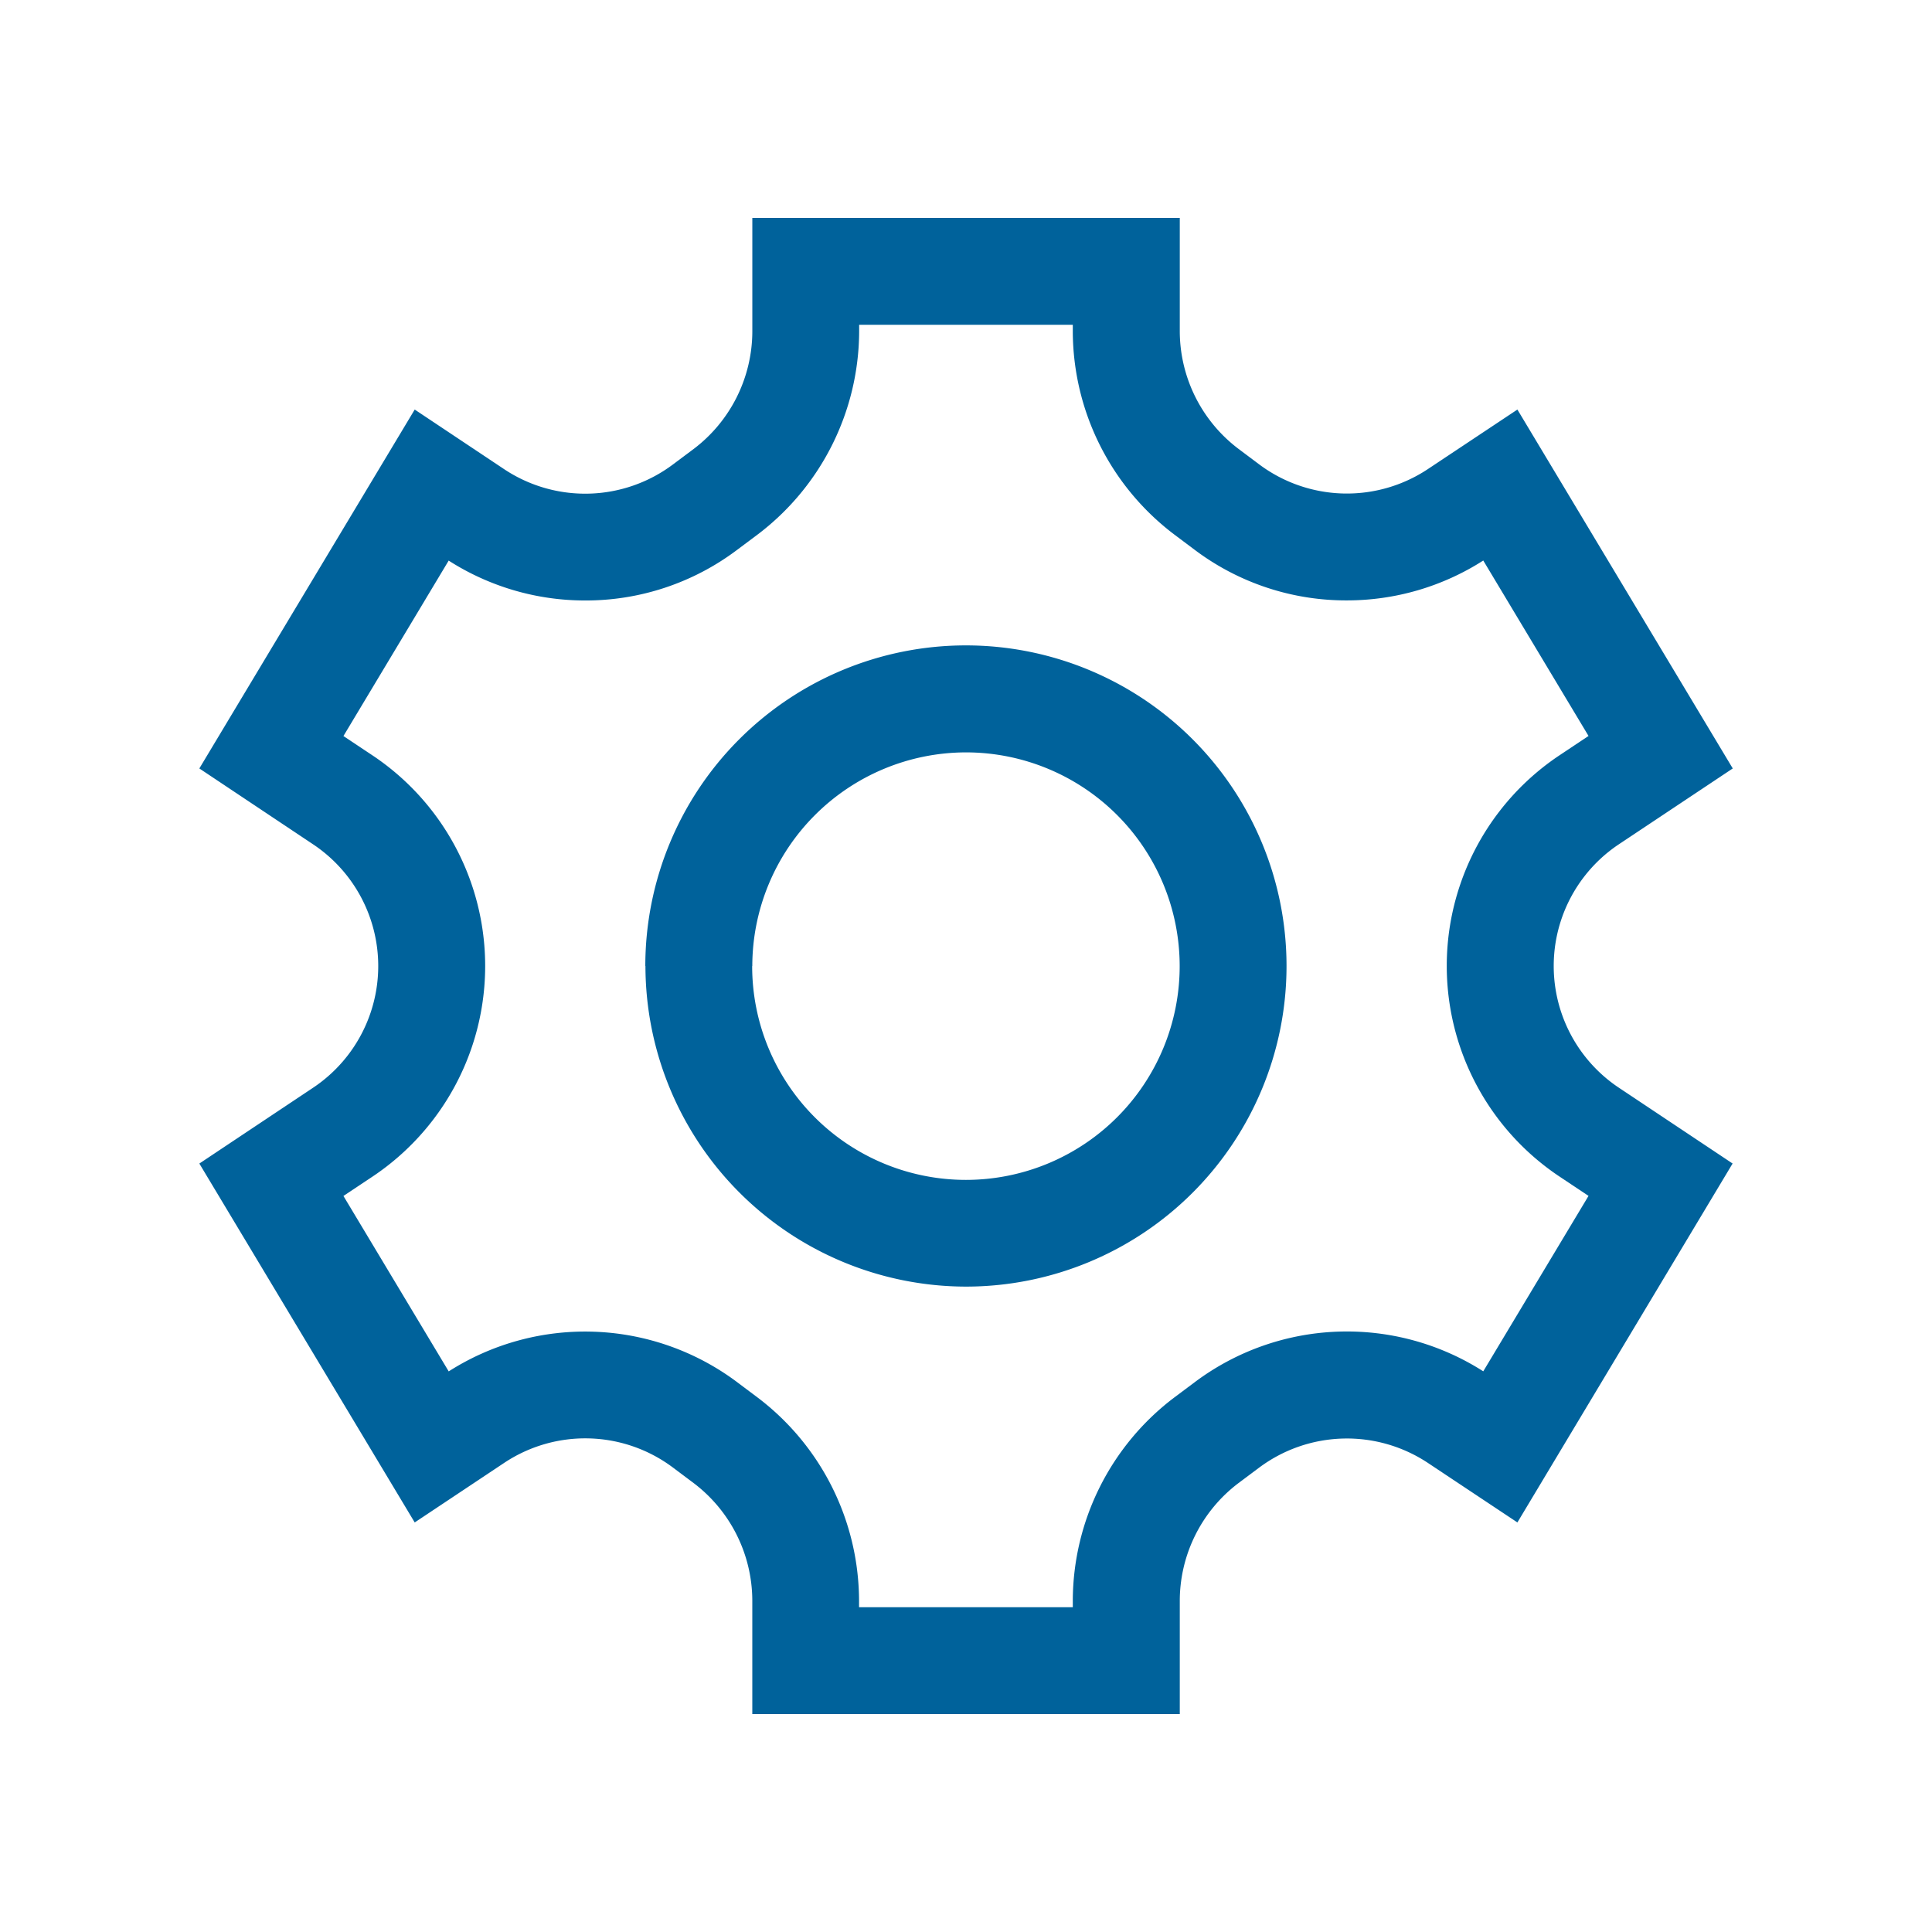 <svg id="icon-settings-mediumblue" xmlns="http://www.w3.org/2000/svg" width="72" height="72" viewBox="0 0 72 72">
  <rect id="Rectangle_4666" data-name="Rectangle 4666" width="72" height="72" fill="rgba(255,255,255,0)"/>
  <g id="Icon-settings" transform="translate(7 7)">
    <rect id="Rectangle_3373" data-name="Rectangle 3373" width="58" height="58" fill="#00629b" opacity="0"/>
    <path id="Combined_Shape" data-name="Combined Shape" d="M36.536,55.758H20.607V51.514a5.508,5.508,0,0,0-2.179-4.36l-.776-.582a5.451,5.451,0,0,0-6.294-.174L8.026,48.616,0,35.241l4.24-2.826a5.451,5.451,0,0,0,0-9.07L0,20.517,8.026,7.142l3.332,2.221a5.453,5.453,0,0,0,6.293-.176l.778-.582a5.508,5.508,0,0,0,2.179-4.36V0H36.538V4.244A5.508,5.508,0,0,0,38.717,8.6l.776.582a5.456,5.456,0,0,0,6.294.176L49.12,7.142l8.026,13.375L52.9,23.344a5.451,5.451,0,0,0,0,9.07l4.24,2.826L49.12,48.616,45.788,46.4a5.465,5.465,0,0,0-6.293.174l-.778.582a5.508,5.508,0,0,0-2.179,4.36v4.244Zm-16.5-12.374.776.582a9.527,9.527,0,0,1,3.773,7.547v.262h7.966v-.262a9.522,9.522,0,0,1,3.773-7.547l.778-.582a9.447,9.447,0,0,1,10.746-.4l3.923-6.538-1.081-.72a9.433,9.433,0,0,1,0-15.7l1.081-.72-3.923-6.538a9.424,9.424,0,0,1-5.086,1.486A9.376,9.376,0,0,1,37.1,12.374l-.776-.582a9.522,9.522,0,0,1-3.773-7.547V3.982H24.589v.262a9.533,9.533,0,0,1-3.773,7.547l-.778.582a9.366,9.366,0,0,1-5.66,1.884,9.42,9.42,0,0,1-5.086-1.486L5.37,19.309l1.081.72a9.435,9.435,0,0,1,0,15.7l-1.081.72,3.923,6.538a9.45,9.45,0,0,1,10.748.4Zm-3.416-15.5A11.948,11.948,0,1,1,28.573,39.827,11.963,11.963,0,0,1,16.625,27.88Zm3.982,0a7.966,7.966,0,1,0,7.966-7.966A7.975,7.975,0,0,0,20.607,27.88Z" transform="translate(0.429 1.121)" fill="#00629b"/>
  </g>
</svg>
